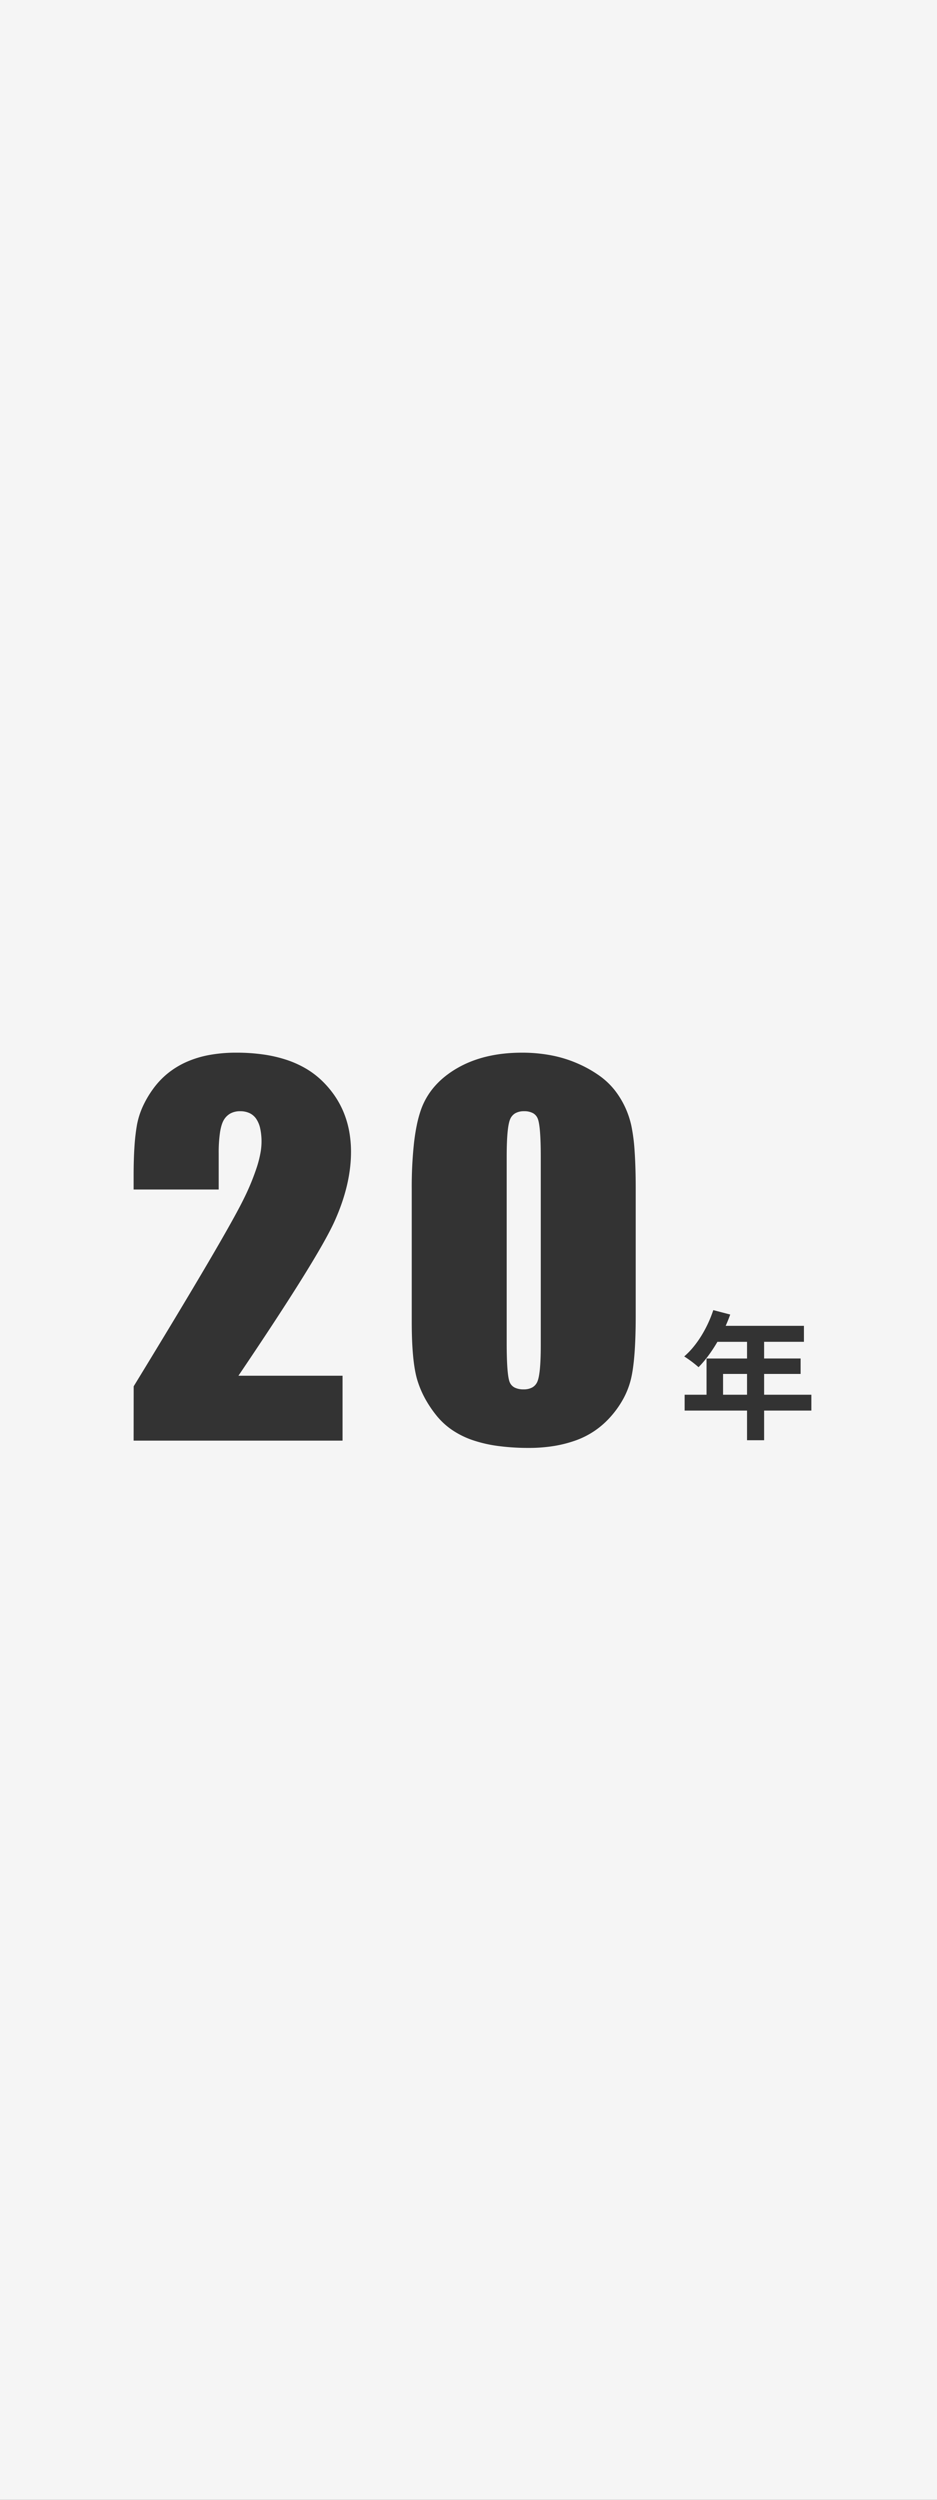 <svg xmlns="http://www.w3.org/2000/svg" width="1170" height="3119.998" viewBox="0 0 1170 3119.998">
  <rect x="0" y="0" width="1170" height="3119.998" fill="#333333" stroke="none"/>
  <path id="减去_2" data-name="减去 2" d="M1170,3120H0V0H1170V3120ZM651.759,1313.8a209.73,209.73,0,0,0-23.028,1.229,171.472,171.472,0,0,0-21.248,3.687,145.577,145.577,0,0,0-19.469,6.144,130.3,130.3,0,0,0-17.69,8.6,121.125,121.125,0,0,0-15.407,10.638,100.414,100.414,0,0,0-12.619,12.252,89.719,89.719,0,0,0-16.874,29.346,148.648,148.648,0,0,0-4.943,18.341c-1.405,6.764-2.593,14.317-3.531,22.449a509.063,509.063,0,0,0-2.824,57.225v165.8c0,16.65.592,31.25,1.761,43.395s2.945,22.178,5.282,29.822a122.609,122.609,0,0,0,9.464,22.487A143.735,143.735,0,0,0,544.94,1766.6a90.6,90.6,0,0,0,19.588,18.085,107.852,107.852,0,0,0,25.311,12.582,166.618,166.618,0,0,0,31.767,7.373,285.4,285.4,0,0,0,38.956,2.458,194.423,194.423,0,0,0,30.74-2.348,154.389,154.389,0,0,0,27.658-7.043,105.232,105.232,0,0,0,24.21-12.4,108.485,108.485,0,0,0,20.4-18.415,120.244,120.244,0,0,0,15.333-22.229,101.294,101.294,0,0,0,9.024-23.844c1.947-8.178,3.428-18.94,4.4-31.987s1.467-28.748,1.467-46.66V1483.708c0-17.912-.457-33.611-1.358-46.66a227.323,227.323,0,0,0-4.071-31.986,112.666,112.666,0,0,0-7.887-23.4,110.267,110.267,0,0,0-12.8-20.909,93.233,93.233,0,0,0-19.148-18.158,149.163,149.163,0,0,0-26.924-15.15,154.36,154.36,0,0,0-32.868-10.234A193.51,193.51,0,0,0,651.759,1313.8Zm-351.942,73.071a27.4,27.4,0,0,1,11.791,2.384,21.027,21.027,0,0,1,8.338,7.153,34.492,34.492,0,0,1,4.959,11.995,76.854,76.854,0,0,1,1.653,16.91,78.613,78.613,0,0,1-1.367,13.857,138.9,138.9,0,0,1-4.1,16.333,294.736,294.736,0,0,1-16.4,40.093c-7.255,14.948-22.521,42.26-45.376,81.178-22.864,38.934-53.952,90.559-92.4,153.442L166.845,1798H427.729v-80.995H297.718c33.093-48.957,59.988-90.029,79.934-122.078,9.967-16.015,18.407-30.11,25.083-41.891s11.778-21.583,15.16-29.126,6.387-15.1,8.925-22.45,4.682-14.705,6.374-21.862a195.238,195.238,0,0,0,3.824-21.275,172.222,172.222,0,0,0,1.275-20.689,141.836,141.836,0,0,0-2.265-25.687,119.185,119.185,0,0,0-6.795-23.357,112.86,112.86,0,0,0-11.326-21.028,122,122,0,0,0-15.856-18.7,106.9,106.9,0,0,0-20.276-15.343,126.722,126.722,0,0,0-24.586-10.959,168.877,168.877,0,0,0-28.9-6.575,238.96,238.96,0,0,0-33.207-2.192,185.467,185.467,0,0,0-33.528,2.861,127.241,127.241,0,0,0-28.392,8.584,105.521,105.521,0,0,0-23.4,14.159,101.382,101.382,0,0,0-18.561,19.589,126.845,126.845,0,0,0-13.132,22.486,98.678,98.678,0,0,0-7.116,22.853,251.62,251.62,0,0,0-3.081,27.255c-.682,10.443-1.027,22.452-1.027,35.692v17.314H273.077V1439.4a173.549,173.549,0,0,1,1.653-26.191c1.1-6.961,2.765-12.268,4.959-15.773a21.787,21.787,0,0,1,8.338-7.923A25.141,25.141,0,0,1,299.818,1386.867ZM854.879,1740.72v19.78H932.8v36.98h21.328V1760.5h59v-19.78h-59v-25.971H999.7v-19.265H954.123v-20.812h49.708V1654.72h-97.7c2.184-4.911,4.041-9.525,5.676-14.1l-21.156-5.5a151.593,151.593,0,0,1-15.115,32.379,127.4,127.4,0,0,1-10.016,13.964,94.439,94.439,0,0,1-11.161,11.448,148.172,148.172,0,0,1,17.888,13.416c8.012-8.01,16.16-18.954,23.564-31.648H932.8v20.812H882.228v45.236Zm77.916,0H902.867v-25.971H932.8v25.97Zm-278.982-6.693a24.6,24.6,0,0,1-10.895-2.128,13.206,13.206,0,0,1-6.273-6.383c-1.314-2.824-2.314-8.452-2.971-16.727s-.99-19.432-.99-33.161V1443.8c0-12.171.358-22.279,1.063-30.043s1.78-13.4,3.192-16.764a15.392,15.392,0,0,1,6.493-7.593,21.7,21.7,0,0,1,10.968-2.531,22.7,22.7,0,0,1,11.042,2.384,13.459,13.459,0,0,1,6.126,7.153c1.217,3.163,2.142,8.754,2.752,16.617s.917,18.216.917,30.776V1679.15c0,11.588-.346,21.239-1.027,28.685s-1.718,12.9-3.081,16.214a14.922,14.922,0,0,1-6.383,7.483A21.747,21.747,0,0,1,653.813,1734.026Z" fill="#f5f5f5"/>
</svg>

